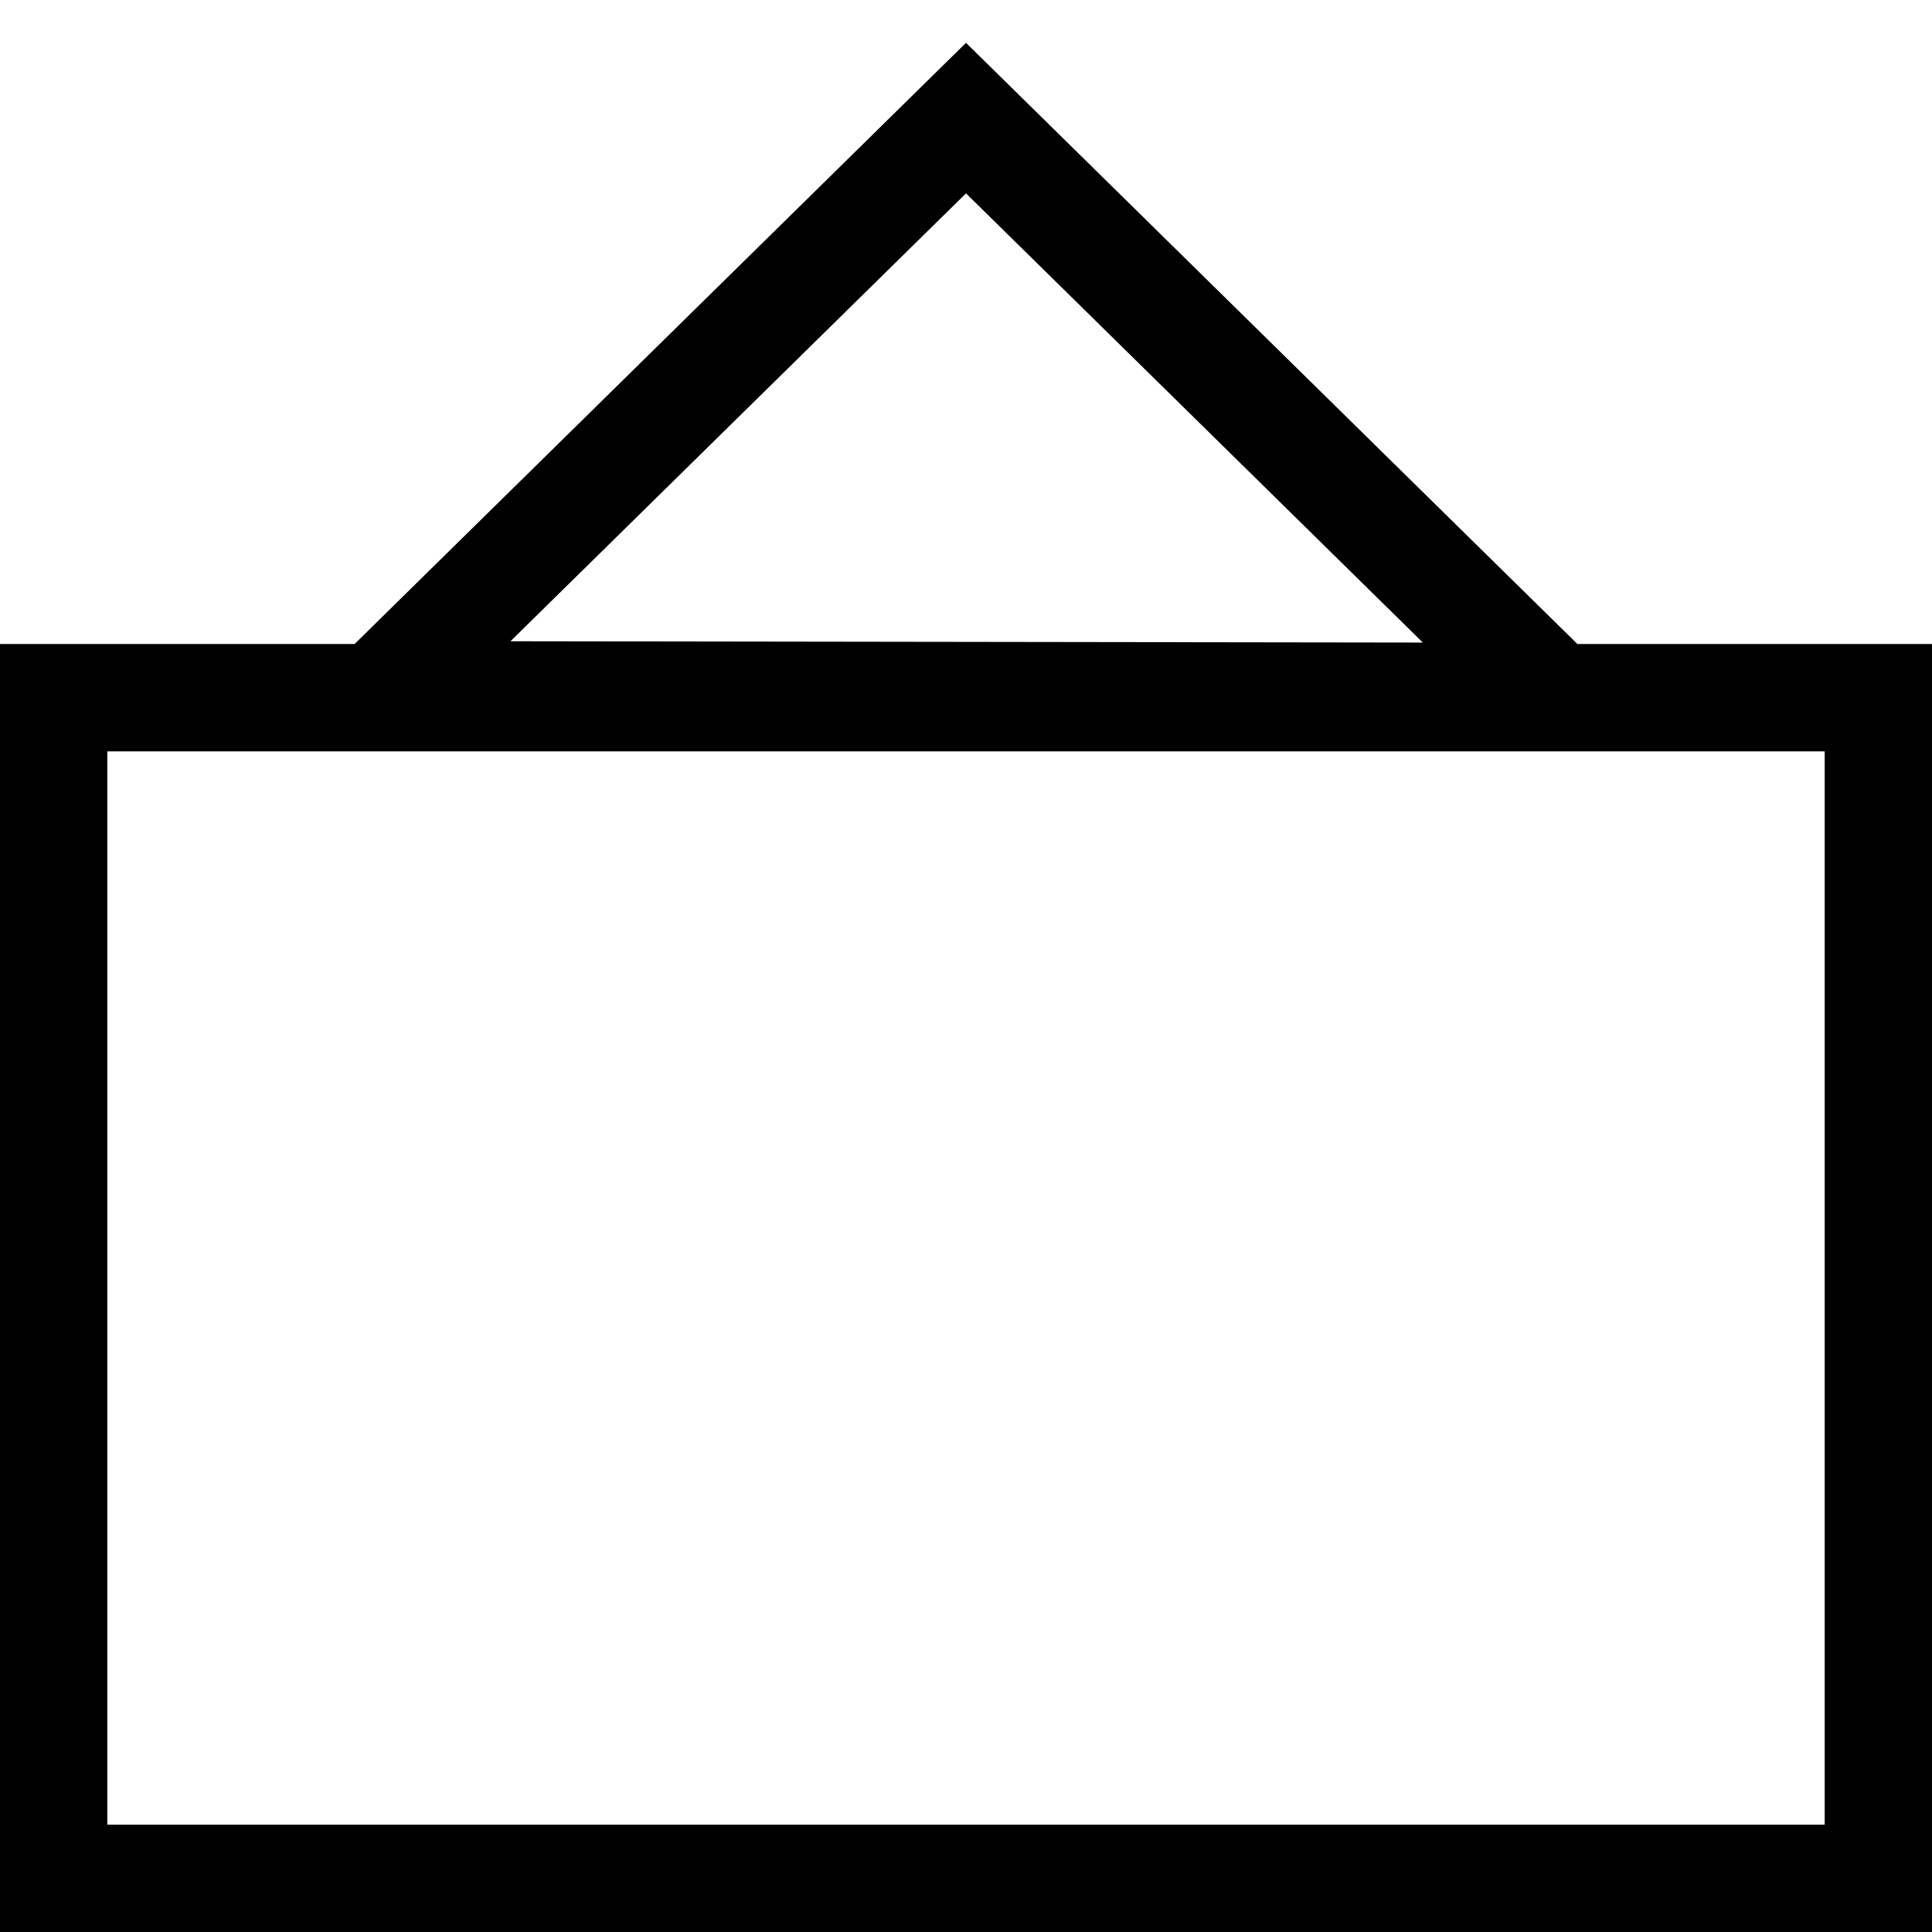 <svg width="24" height="24" viewBox="0 0 24 24" fill="none" xmlns="http://www.w3.org/2000/svg">
<g clip-path="url(#clip0_393_1173)">
<path fill-rule="evenodd" clip-rule="evenodd" d="M4.405 8L12 0.532L19.595 8H24V24H0V8H4.405ZM1.333 22.667H22.667V9.334H1.333V22.667ZM12 2.402L6.341 7.966L17.675 7.982L12 2.402Z" fill="black"/>
</g>
<defs>
<clipPath id="clip0_393_1173">
<rect width="24" height="24" fill="white"/>
</clipPath>
</defs>
</svg>
